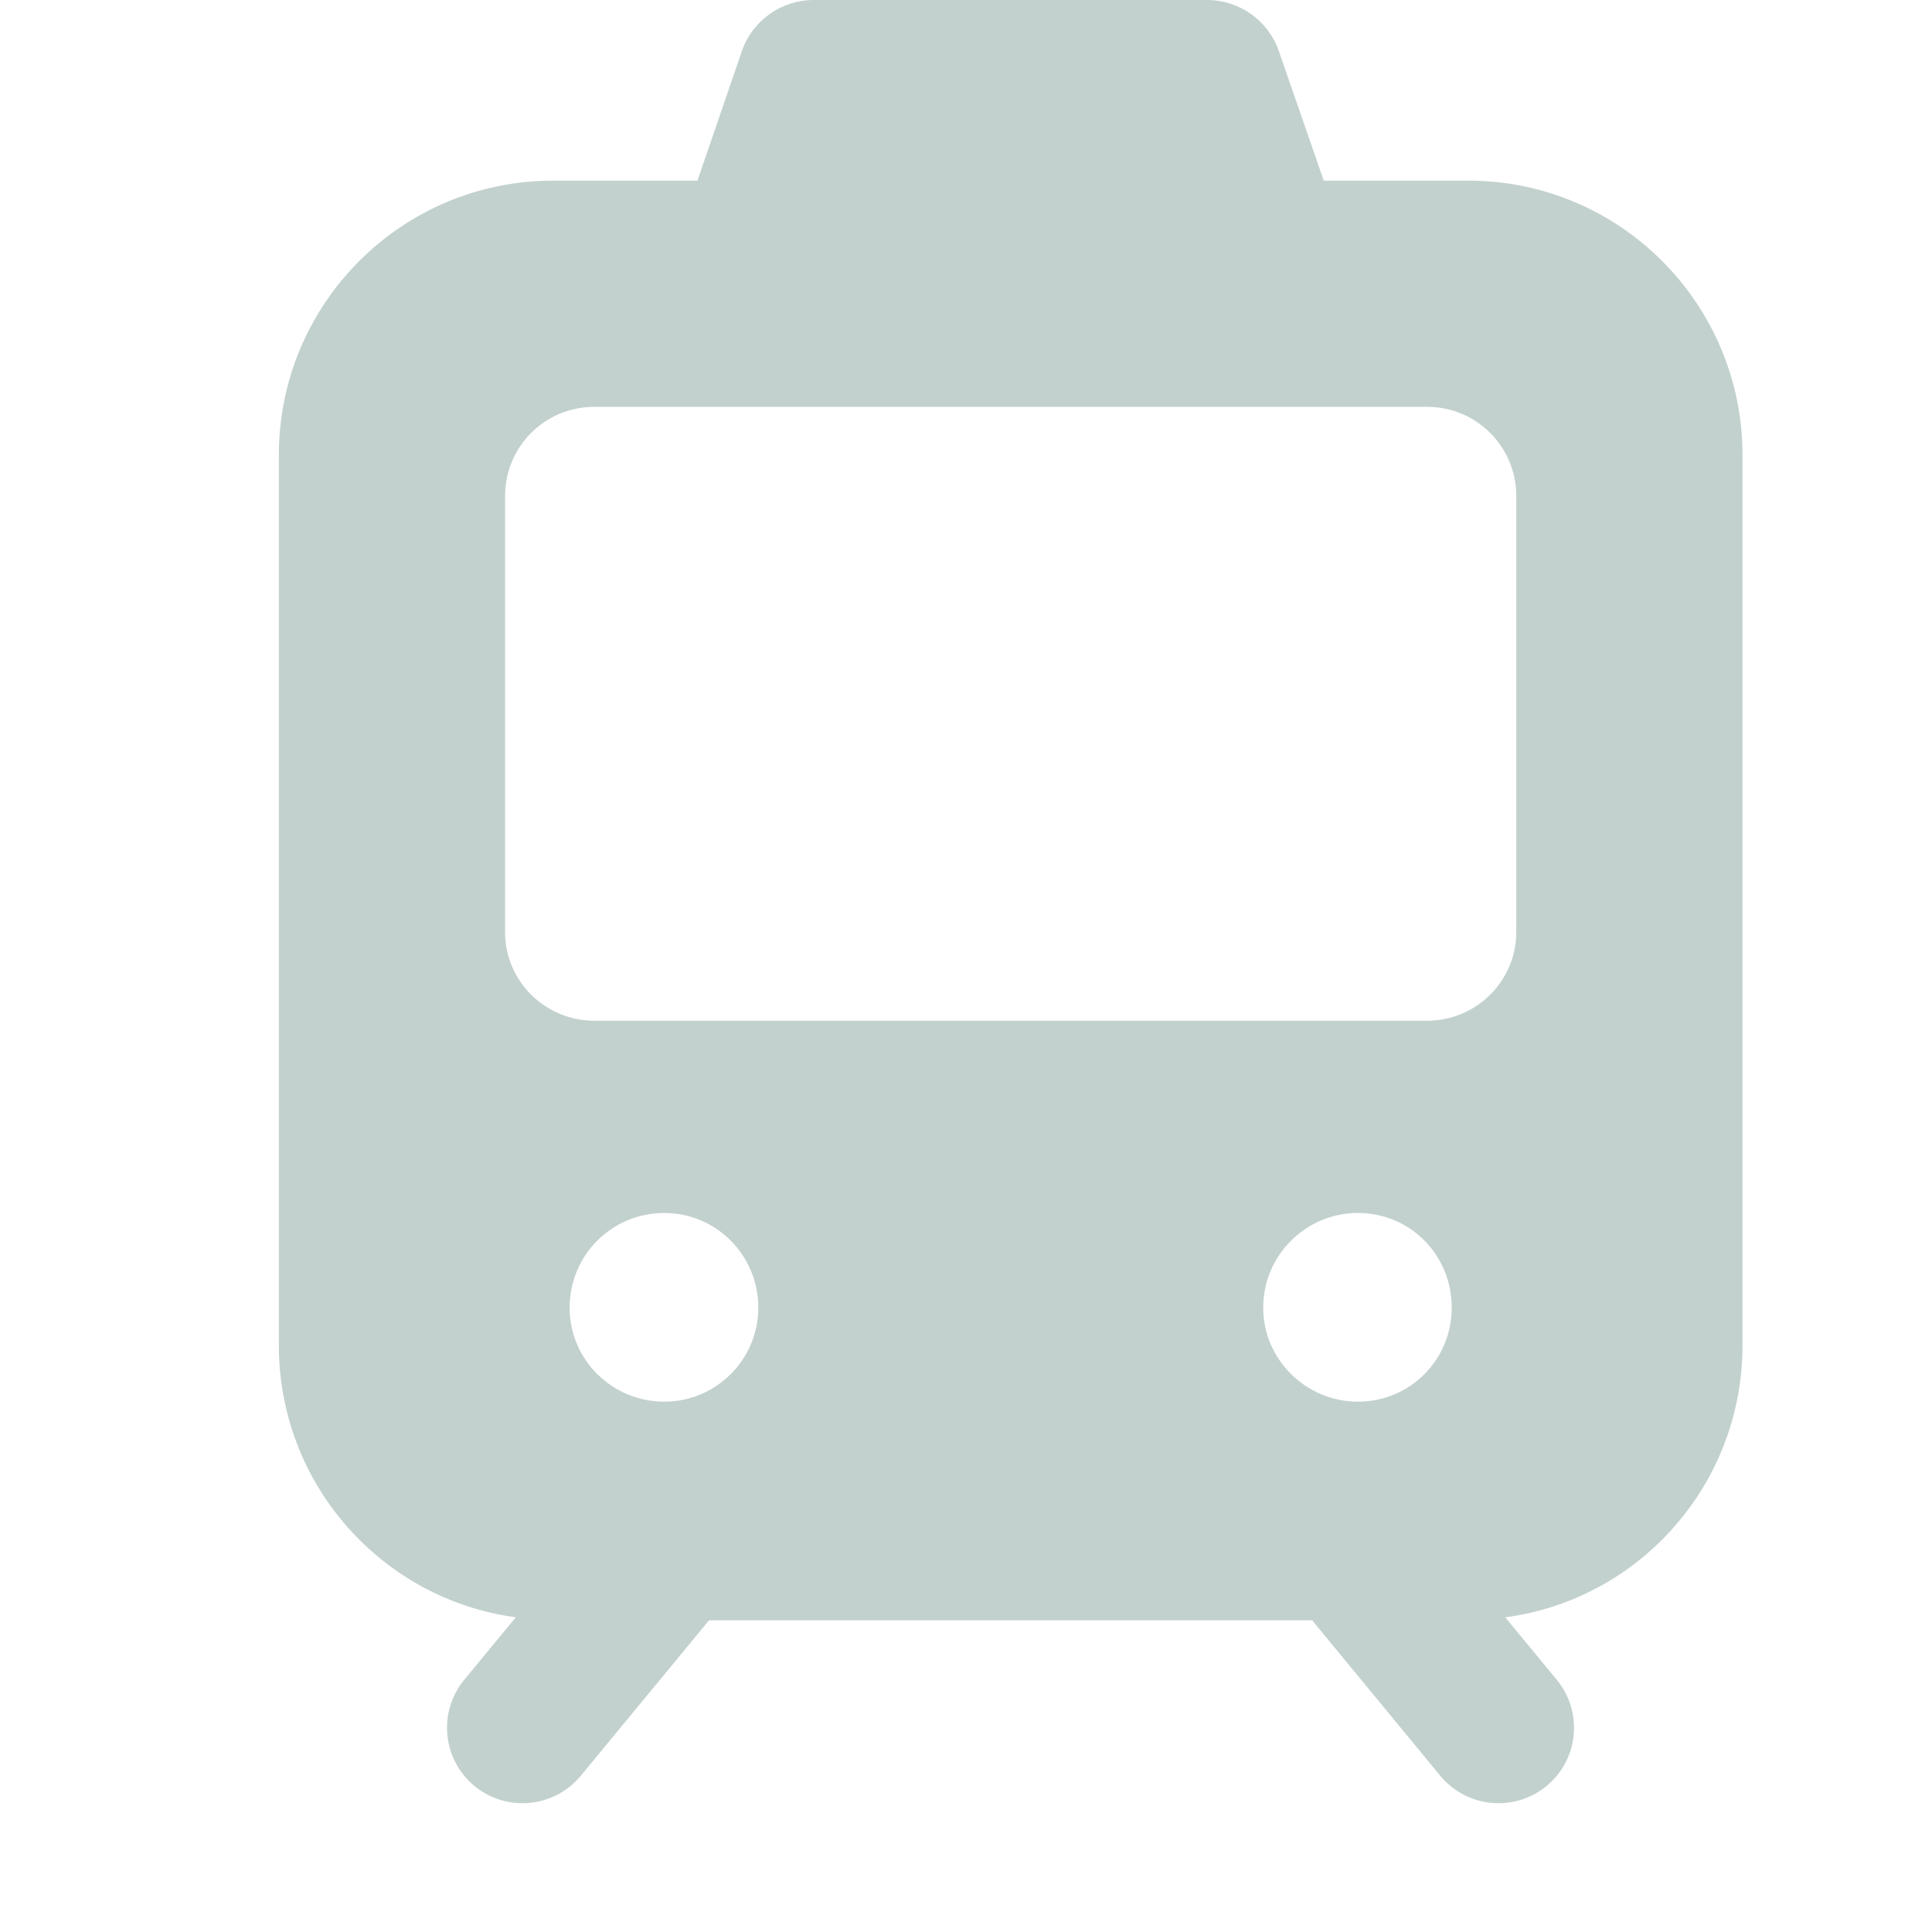 <svg width="25" height="25" viewBox="0 0 10 12" fill="none" xmlns="http://www.w3.org/2000/svg">
<path d="M8.12 1.122H7.222L6.942 0.314C6.876 0.127 6.698 0 6.496 0H4.054C3.853 0 3.675 0.127 3.609 0.314L3.332 1.122H2.436C1.493 1.122 0.732 1.888 0.732 2.826V8.356C0.732 9.219 1.372 9.933 2.202 10.045C2.203 10.045 2.203 10.045 2.204 10.045L1.884 10.433C1.719 10.633 1.747 10.928 1.947 11.093C2.146 11.257 2.441 11.23 2.607 11.03L3.404 10.064H7.15L7.946 11.03C8.112 11.23 8.407 11.257 8.606 11.093C8.806 10.928 8.834 10.633 8.669 10.433L8.349 10.045C8.351 10.045 8.352 10.045 8.353 10.045C9.184 9.933 9.823 9.219 9.823 8.356V2.826C9.823 1.888 9.062 1.122 8.12 1.122ZM3.126 8.706C2.8 8.706 2.538 8.444 2.538 8.122C2.538 7.796 2.8 7.534 3.126 7.534C3.448 7.534 3.71 7.796 3.71 8.122C3.71 8.444 3.448 8.706 3.126 8.706ZM7.434 8.706C7.112 8.706 6.846 8.444 6.846 8.122C6.846 7.796 7.112 7.534 7.434 7.534C7.76 7.534 8.017 7.796 8.017 8.122C8.017 8.444 7.76 8.706 7.434 8.706ZM8.418 5.789C8.418 6.092 8.171 6.34 7.863 6.34H2.692C2.384 6.34 2.137 6.092 2.137 5.789V3.082C2.137 2.774 2.384 2.527 2.692 2.527H7.863C8.171 2.527 8.418 2.774 8.418 3.082V5.789Z" fill="#C2D1CD"/>
</svg>
